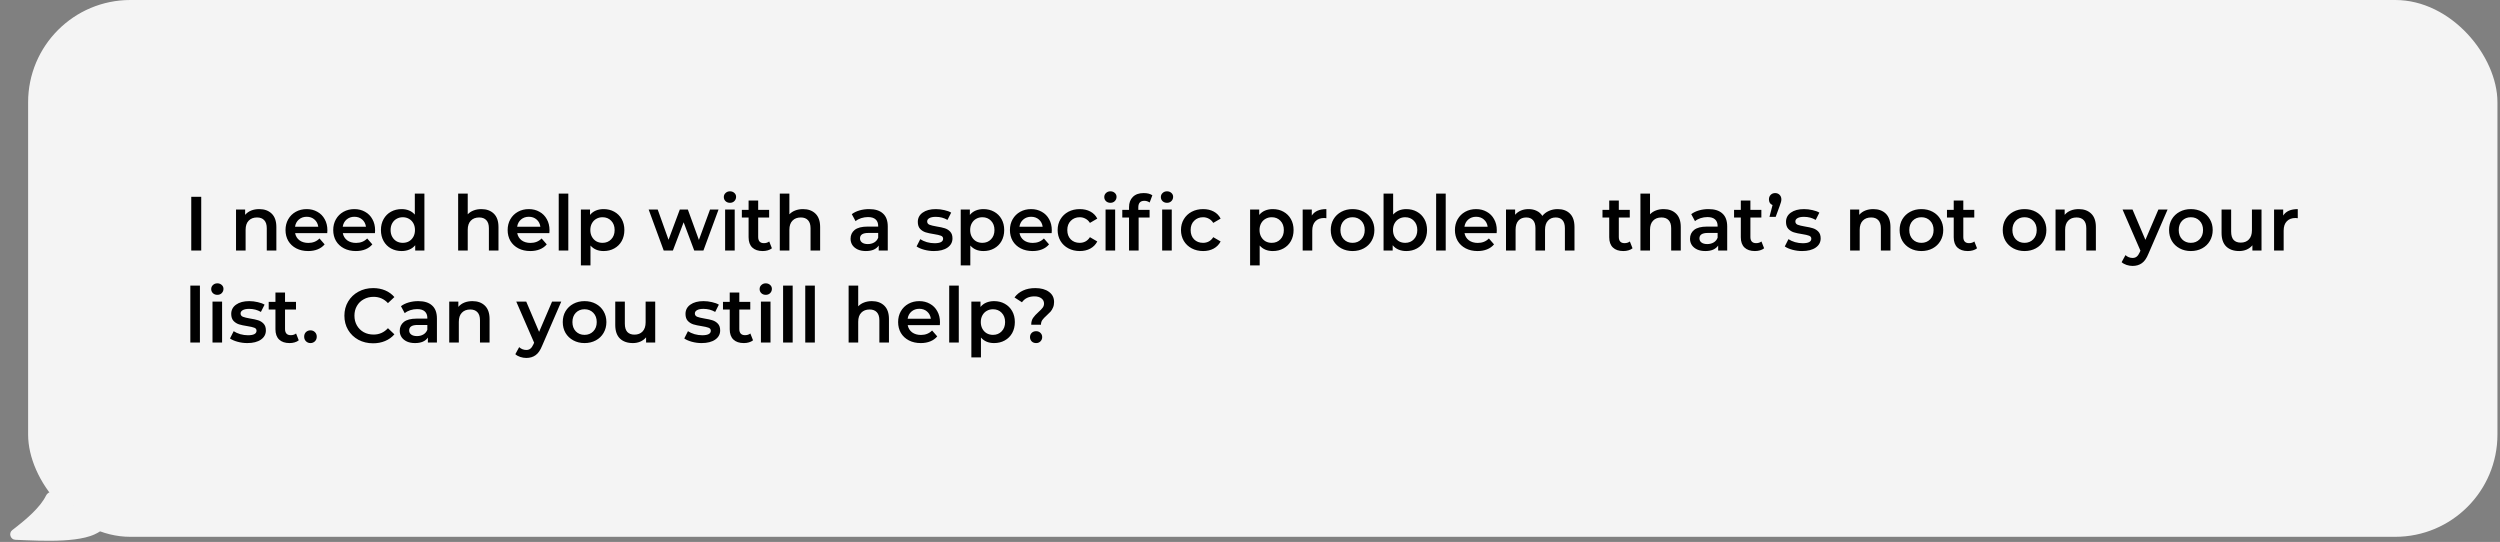<?xml version="1.0" encoding="UTF-8"?> <svg xmlns="http://www.w3.org/2000/svg" width="489" height="106" viewBox="0 0 489 106" fill="none"><rect x="0" y="0" width="489" height="106" fill="#808080" stroke="none"/> <rect x="5.5" width="483" height="105" rx="20" fill="#F4F4F4"></rect> <path d="M2.395 103.694C5.158 101.572 7.859 99.269 9.004 96.937C9.322 96.29 10.165 95.954 10.76 96.359L19.663 102.43C20.124 102.744 20.241 103.382 19.811 103.736C16.708 106.292 8.589 105.814 2.998 105.583C2.038 105.543 1.633 104.279 2.395 103.694Z" fill="#F4F4F4"></path> <path d="M37.41 38.5H39.36V49H37.41V38.5ZM50.711 40.9C51.721 40.9 52.531 41.195 53.141 41.785C53.751 42.375 54.056 43.25 54.056 44.41V49H52.181V44.65C52.181 43.95 52.016 43.425 51.685 43.075C51.355 42.715 50.886 42.535 50.276 42.535C49.586 42.535 49.041 42.745 48.641 43.165C48.24 43.575 48.041 44.17 48.041 44.95V49H46.166V40.99H47.95V42.025C48.261 41.655 48.651 41.375 49.12 41.185C49.59 40.995 50.12 40.9 50.711 40.9ZM64.037 45.04C64.037 45.17 64.027 45.355 64.007 45.595H57.722C57.832 46.185 58.117 46.655 58.577 47.005C59.047 47.345 59.627 47.515 60.317 47.515C61.197 47.515 61.922 47.225 62.492 46.645L63.497 47.8C63.137 48.23 62.682 48.555 62.132 48.775C61.582 48.995 60.962 49.105 60.272 49.105C59.392 49.105 58.617 48.93 57.947 48.58C57.277 48.23 56.757 47.745 56.387 47.125C56.027 46.495 55.847 45.785 55.847 44.995C55.847 44.215 56.022 43.515 56.372 42.895C56.732 42.265 57.227 41.775 57.857 41.425C58.487 41.075 59.197 40.9 59.987 40.9C60.767 40.9 61.462 41.075 62.072 41.425C62.692 41.765 63.172 42.25 63.512 42.88C63.862 43.5 64.037 44.22 64.037 45.04ZM59.987 42.4C59.387 42.4 58.877 42.58 58.457 42.94C58.047 43.29 57.797 43.76 57.707 44.35H62.252C62.172 43.77 61.927 43.3 61.517 42.94C61.107 42.58 60.597 42.4 59.987 42.4ZM73.368 45.04C73.368 45.17 73.358 45.355 73.338 45.595H67.053C67.163 46.185 67.448 46.655 67.908 47.005C68.378 47.345 68.958 47.515 69.648 47.515C70.528 47.515 71.253 47.225 71.823 46.645L72.828 47.8C72.468 48.23 72.013 48.555 71.463 48.775C70.913 48.995 70.293 49.105 69.603 49.105C68.723 49.105 67.948 48.93 67.278 48.58C66.608 48.23 66.088 47.745 65.718 47.125C65.358 46.495 65.178 45.785 65.178 44.995C65.178 44.215 65.353 43.515 65.703 42.895C66.063 42.265 66.558 41.775 67.188 41.425C67.818 41.075 68.528 40.9 69.318 40.9C70.098 40.9 70.793 41.075 71.403 41.425C72.023 41.765 72.503 42.25 72.843 42.88C73.193 43.5 73.368 44.22 73.368 45.04ZM69.318 42.4C68.718 42.4 68.208 42.58 67.788 42.94C67.378 43.29 67.128 43.76 67.038 44.35H71.583C71.503 43.77 71.258 43.3 70.848 42.94C70.438 42.58 69.928 42.4 69.318 42.4ZM83.014 37.87V49H81.215V47.965C80.904 48.345 80.519 48.63 80.059 48.82C79.609 49.01 79.109 49.105 78.559 49.105C77.79 49.105 77.094 48.935 76.475 48.595C75.865 48.255 75.385 47.775 75.034 47.155C74.684 46.525 74.51 45.805 74.51 44.995C74.51 44.185 74.684 43.47 75.034 42.85C75.385 42.23 75.865 41.75 76.475 41.41C77.094 41.07 77.79 40.9 78.559 40.9C79.09 40.9 79.575 40.99 80.014 41.17C80.454 41.35 80.829 41.62 81.139 41.98V37.87H83.014ZM78.784 47.5C79.234 47.5 79.639 47.4 79.999 47.2C80.359 46.99 80.644 46.695 80.855 46.315C81.064 45.935 81.169 45.495 81.169 44.995C81.169 44.495 81.064 44.055 80.855 43.675C80.644 43.295 80.359 43.005 79.999 42.805C79.639 42.595 79.234 42.49 78.784 42.49C78.335 42.49 77.93 42.595 77.57 42.805C77.21 43.005 76.924 43.295 76.715 43.675C76.504 44.055 76.4 44.495 76.4 44.995C76.4 45.495 76.504 45.935 76.715 46.315C76.924 46.695 77.21 46.99 77.57 47.2C77.93 47.4 78.335 47.5 78.784 47.5ZM94.158 40.9C95.168 40.9 95.978 41.195 96.588 41.785C97.198 42.375 97.503 43.25 97.503 44.41V49H95.628V44.65C95.628 43.95 95.463 43.425 95.133 43.075C94.803 42.715 94.333 42.535 93.723 42.535C93.033 42.535 92.488 42.745 92.088 43.165C91.688 43.575 91.488 44.17 91.488 44.95V49H89.613V37.87H91.488V41.92C91.798 41.59 92.178 41.34 92.628 41.17C93.088 40.99 93.598 40.9 94.158 40.9ZM107.485 45.04C107.485 45.17 107.475 45.355 107.455 45.595H101.17C101.28 46.185 101.565 46.655 102.025 47.005C102.495 47.345 103.075 47.515 103.765 47.515C104.645 47.515 105.37 47.225 105.94 46.645L106.945 47.8C106.585 48.23 106.13 48.555 105.58 48.775C105.03 48.995 104.41 49.105 103.72 49.105C102.84 49.105 102.065 48.93 101.395 48.58C100.725 48.23 100.205 47.745 99.835 47.125C99.475 46.495 99.295 45.785 99.295 44.995C99.295 44.215 99.47 43.515 99.82 42.895C100.18 42.265 100.675 41.775 101.305 41.425C101.935 41.075 102.645 40.9 103.435 40.9C104.215 40.9 104.91 41.075 105.52 41.425C106.14 41.765 106.62 42.25 106.96 42.88C107.31 43.5 107.485 44.22 107.485 45.04ZM103.435 42.4C102.835 42.4 102.325 42.58 101.905 42.94C101.495 43.29 101.245 43.76 101.155 44.35H105.7C105.62 43.77 105.375 43.3 104.965 42.94C104.555 42.58 104.045 42.4 103.435 42.4ZM109.286 37.87H111.161V49H109.286V37.87ZM118.062 40.9C118.842 40.9 119.537 41.07 120.147 41.41C120.767 41.75 121.252 42.23 121.602 42.85C121.952 43.47 122.127 44.185 122.127 44.995C122.127 45.805 121.952 46.525 121.602 47.155C121.252 47.775 120.767 48.255 120.147 48.595C119.537 48.935 118.842 49.105 118.062 49.105C116.982 49.105 116.127 48.745 115.497 48.025V51.91H113.622V40.99H115.407V42.04C115.717 41.66 116.097 41.375 116.547 41.185C117.007 40.995 117.512 40.9 118.062 40.9ZM117.852 47.5C118.542 47.5 119.107 47.27 119.547 46.81C119.997 46.35 120.222 45.745 120.222 44.995C120.222 44.245 119.997 43.64 119.547 43.18C119.107 42.72 118.542 42.49 117.852 42.49C117.402 42.49 116.997 42.595 116.637 42.805C116.277 43.005 115.992 43.295 115.782 43.675C115.572 44.055 115.467 44.495 115.467 44.995C115.467 45.495 115.572 45.935 115.782 46.315C115.992 46.695 116.277 46.99 116.637 47.2C116.997 47.4 117.402 47.5 117.852 47.5ZM140.545 40.99L137.59 49H135.79L133.72 43.48L131.62 49H129.82L126.88 40.99H128.65L130.765 46.9L132.97 40.99H134.545L136.705 46.93L138.88 40.99H140.545ZM141.834 40.99H143.709V49H141.834V40.99ZM142.779 39.67C142.439 39.67 142.154 39.565 141.924 39.355C141.694 39.135 141.579 38.865 141.579 38.545C141.579 38.225 141.694 37.96 141.924 37.75C142.154 37.53 142.439 37.42 142.779 37.42C143.119 37.42 143.404 37.525 143.634 37.735C143.864 37.935 143.979 38.19 143.979 38.5C143.979 38.83 143.864 39.11 143.634 39.34C143.414 39.56 143.129 39.67 142.779 39.67ZM150.985 48.565C150.765 48.745 150.495 48.88 150.175 48.97C149.865 49.06 149.535 49.105 149.185 49.105C148.305 49.105 147.625 48.875 147.145 48.415C146.665 47.955 146.425 47.285 146.425 46.405V42.55H145.105V41.05H146.425V39.22H148.3V41.05H150.445V42.55H148.3V46.36C148.3 46.75 148.395 47.05 148.585 47.26C148.775 47.46 149.05 47.56 149.41 47.56C149.83 47.56 150.18 47.45 150.46 47.23L150.985 48.565ZM157.073 40.9C158.083 40.9 158.893 41.195 159.503 41.785C160.113 42.375 160.418 43.25 160.418 44.41V49H158.543V44.65C158.543 43.95 158.378 43.425 158.048 43.075C157.718 42.715 157.248 42.535 156.638 42.535C155.948 42.535 155.403 42.745 155.003 43.165C154.603 43.575 154.403 44.17 154.403 44.95V49H152.528V37.87H154.403V41.92C154.713 41.59 155.093 41.34 155.543 41.17C156.003 40.99 156.513 40.9 157.073 40.9ZM170.002 40.9C171.182 40.9 172.082 41.185 172.702 41.755C173.332 42.315 173.647 43.165 173.647 44.305V49H171.877V48.025C171.647 48.375 171.317 48.645 170.887 48.835C170.467 49.015 169.957 49.105 169.357 49.105C168.757 49.105 168.232 49.005 167.782 48.805C167.332 48.595 166.982 48.31 166.732 47.95C166.492 47.58 166.372 47.165 166.372 46.705C166.372 45.985 166.637 45.41 167.167 44.98C167.707 44.54 168.552 44.32 169.702 44.32H171.772V44.2C171.772 43.64 171.602 43.21 171.262 42.91C170.932 42.61 170.437 42.46 169.777 42.46C169.327 42.46 168.882 42.53 168.442 42.67C168.012 42.81 167.647 43.005 167.347 43.255L166.612 41.89C167.032 41.57 167.537 41.325 168.127 41.155C168.717 40.985 169.342 40.9 170.002 40.9ZM169.747 47.74C170.217 47.74 170.632 47.635 170.992 47.425C171.362 47.205 171.622 46.895 171.772 46.495V45.565H169.837C168.757 45.565 168.217 45.92 168.217 46.63C168.217 46.97 168.352 47.24 168.622 47.44C168.892 47.64 169.267 47.74 169.747 47.74ZM182.674 49.105C182.024 49.105 181.389 49.02 180.769 48.85C180.149 48.68 179.654 48.465 179.284 48.205L180.004 46.78C180.364 47.02 180.794 47.215 181.294 47.365C181.804 47.505 182.304 47.575 182.794 47.575C183.914 47.575 184.474 47.28 184.474 46.69C184.474 46.41 184.329 46.215 184.039 46.105C183.759 45.995 183.304 45.89 182.674 45.79C182.014 45.69 181.474 45.575 181.054 45.445C180.644 45.315 180.284 45.09 179.974 44.77C179.674 44.44 179.524 43.985 179.524 43.405C179.524 42.645 179.839 42.04 180.469 41.59C181.109 41.13 181.969 40.9 183.049 40.9C183.599 40.9 184.149 40.965 184.699 41.095C185.249 41.215 185.699 41.38 186.049 41.59L185.329 43.015C184.649 42.615 183.884 42.415 183.034 42.415C182.484 42.415 182.064 42.5 181.774 42.67C181.494 42.83 181.354 43.045 181.354 43.315C181.354 43.615 181.504 43.83 181.804 43.96C182.114 44.08 182.589 44.195 183.229 44.305C183.869 44.405 184.394 44.52 184.804 44.65C185.214 44.78 185.564 45 185.854 45.31C186.154 45.62 186.304 46.06 186.304 46.63C186.304 47.38 185.979 47.98 185.329 48.43C184.679 48.88 183.794 49.105 182.674 49.105ZM192.358 40.9C193.138 40.9 193.833 41.07 194.443 41.41C195.063 41.75 195.548 42.23 195.898 42.85C196.248 43.47 196.423 44.185 196.423 44.995C196.423 45.805 196.248 46.525 195.898 47.155C195.548 47.775 195.063 48.255 194.443 48.595C193.833 48.935 193.138 49.105 192.358 49.105C191.278 49.105 190.423 48.745 189.793 48.025V51.91H187.918V40.99H189.703V42.04C190.013 41.66 190.393 41.375 190.843 41.185C191.303 40.995 191.808 40.9 192.358 40.9ZM192.148 47.5C192.838 47.5 193.403 47.27 193.843 46.81C194.293 46.35 194.518 45.745 194.518 44.995C194.518 44.245 194.293 43.64 193.843 43.18C193.403 42.72 192.838 42.49 192.148 42.49C191.698 42.49 191.293 42.595 190.933 42.805C190.573 43.005 190.288 43.295 190.078 43.675C189.868 44.055 189.763 44.495 189.763 44.995C189.763 45.495 189.868 45.935 190.078 46.315C190.288 46.695 190.573 46.99 190.933 47.2C191.293 47.4 191.698 47.5 192.148 47.5ZM205.732 45.04C205.732 45.17 205.722 45.355 205.702 45.595H199.417C199.527 46.185 199.812 46.655 200.272 47.005C200.742 47.345 201.322 47.515 202.012 47.515C202.892 47.515 203.617 47.225 204.187 46.645L205.192 47.8C204.832 48.23 204.377 48.555 203.827 48.775C203.277 48.995 202.657 49.105 201.967 49.105C201.087 49.105 200.312 48.93 199.642 48.58C198.972 48.23 198.452 47.745 198.082 47.125C197.722 46.495 197.542 45.785 197.542 44.995C197.542 44.215 197.717 43.515 198.067 42.895C198.427 42.265 198.922 41.775 199.552 41.425C200.182 41.075 200.892 40.9 201.682 40.9C202.462 40.9 203.157 41.075 203.767 41.425C204.387 41.765 204.867 42.25 205.207 42.88C205.557 43.5 205.732 44.22 205.732 45.04ZM201.682 42.4C201.082 42.4 200.572 42.58 200.152 42.94C199.742 43.29 199.492 43.76 199.402 44.35H203.947C203.867 43.77 203.622 43.3 203.212 42.94C202.802 42.58 202.292 42.4 201.682 42.4ZM211.208 49.105C210.378 49.105 209.633 48.93 208.973 48.58C208.313 48.23 207.798 47.745 207.428 47.125C207.058 46.495 206.873 45.785 206.873 44.995C206.873 44.205 207.058 43.5 207.428 42.88C207.798 42.26 208.308 41.775 208.958 41.425C209.618 41.075 210.368 40.9 211.208 40.9C211.998 40.9 212.688 41.06 213.278 41.38C213.878 41.7 214.328 42.16 214.628 42.76L213.188 43.6C212.958 43.23 212.668 42.955 212.318 42.775C211.978 42.585 211.603 42.49 211.193 42.49C210.493 42.49 209.913 42.72 209.453 43.18C208.993 43.63 208.763 44.235 208.763 44.995C208.763 45.755 208.988 46.365 209.438 46.825C209.898 47.275 210.483 47.5 211.193 47.5C211.603 47.5 211.978 47.41 212.318 47.23C212.668 47.04 212.958 46.76 213.188 46.39L214.628 47.23C214.318 47.83 213.863 48.295 213.263 48.625C212.673 48.945 211.988 49.105 211.208 49.105ZM216.249 40.99H218.124V49H216.249V40.99ZM217.194 39.67C216.854 39.67 216.569 39.565 216.339 39.355C216.109 39.135 215.994 38.865 215.994 38.545C215.994 38.225 216.109 37.96 216.339 37.75C216.569 37.53 216.854 37.42 217.194 37.42C217.534 37.42 217.819 37.525 218.049 37.735C218.279 37.935 218.394 38.19 218.394 38.5C218.394 38.83 218.279 39.11 218.049 39.34C217.829 39.56 217.544 39.67 217.194 39.67ZM223.839 39.28C223.049 39.28 222.654 39.71 222.654 40.57V41.05H224.859V42.55H222.714V49H220.839V42.55H219.519V41.05H220.839V40.54C220.839 39.68 221.089 39.005 221.589 38.515C222.089 38.015 222.794 37.765 223.704 37.765C224.424 37.765 224.989 37.91 225.399 38.2L224.874 39.61C224.554 39.39 224.209 39.28 223.839 39.28ZM227.319 40.99H229.194V49H227.319V40.99ZM228.264 39.67C227.924 39.67 227.639 39.565 227.409 39.355C227.179 39.135 227.064 38.865 227.064 38.545C227.064 38.225 227.179 37.96 227.409 37.75C227.639 37.53 227.924 37.42 228.264 37.42C228.604 37.42 228.889 37.525 229.119 37.735C229.349 37.935 229.464 38.19 229.464 38.5C229.464 38.83 229.349 39.11 229.119 39.34C228.899 39.56 228.614 39.67 228.264 39.67ZM235.334 49.105C234.504 49.105 233.759 48.93 233.099 48.58C232.439 48.23 231.924 47.745 231.554 47.125C231.184 46.495 230.999 45.785 230.999 44.995C230.999 44.205 231.184 43.5 231.554 42.88C231.924 42.26 232.434 41.775 233.084 41.425C233.744 41.075 234.494 40.9 235.334 40.9C236.124 40.9 236.814 41.06 237.404 41.38C238.004 41.7 238.454 42.16 238.754 42.76L237.314 43.6C237.084 43.23 236.794 42.955 236.444 42.775C236.104 42.585 235.729 42.49 235.319 42.49C234.619 42.49 234.039 42.72 233.579 43.18C233.119 43.63 232.889 44.235 232.889 44.995C232.889 45.755 233.114 46.365 233.564 46.825C234.024 47.275 234.609 47.5 235.319 47.5C235.729 47.5 236.104 47.41 236.444 47.23C236.794 47.04 237.084 46.76 237.314 46.39L238.754 47.23C238.444 47.83 237.989 48.295 237.389 48.625C236.799 48.945 236.114 49.105 235.334 49.105ZM248.96 40.9C249.74 40.9 250.435 41.07 251.045 41.41C251.665 41.75 252.15 42.23 252.5 42.85C252.85 43.47 253.025 44.185 253.025 44.995C253.025 45.805 252.85 46.525 252.5 47.155C252.15 47.775 251.665 48.255 251.045 48.595C250.435 48.935 249.74 49.105 248.96 49.105C247.88 49.105 247.025 48.745 246.395 48.025V51.91H244.52V40.99H246.305V42.04C246.615 41.66 246.995 41.375 247.445 41.185C247.905 40.995 248.41 40.9 248.96 40.9ZM248.75 47.5C249.44 47.5 250.005 47.27 250.445 46.81C250.895 46.35 251.12 45.745 251.12 44.995C251.12 44.245 250.895 43.64 250.445 43.18C250.005 42.72 249.44 42.49 248.75 42.49C248.3 42.49 247.895 42.595 247.535 42.805C247.175 43.005 246.89 43.295 246.68 43.675C246.47 44.055 246.365 44.495 246.365 44.995C246.365 45.495 246.47 45.935 246.68 46.315C246.89 46.695 247.175 46.99 247.535 47.2C247.895 47.4 248.3 47.5 248.75 47.5ZM256.588 42.16C257.128 41.32 258.078 40.9 259.438 40.9V42.685C259.278 42.655 259.133 42.64 259.003 42.64C258.273 42.64 257.703 42.855 257.293 43.285C256.883 43.705 256.678 44.315 256.678 45.115V49H254.803V40.99H256.588V42.16ZM264.556 49.105C263.746 49.105 263.016 48.93 262.366 48.58C261.716 48.23 261.206 47.745 260.836 47.125C260.476 46.495 260.296 45.785 260.296 44.995C260.296 44.205 260.476 43.5 260.836 42.88C261.206 42.26 261.716 41.775 262.366 41.425C263.016 41.075 263.746 40.9 264.556 40.9C265.376 40.9 266.111 41.075 266.761 41.425C267.411 41.775 267.916 42.26 268.276 42.88C268.646 43.5 268.831 44.205 268.831 44.995C268.831 45.785 268.646 46.495 268.276 47.125C267.916 47.745 267.411 48.23 266.761 48.58C266.111 48.93 265.376 49.105 264.556 49.105ZM264.556 47.5C265.246 47.5 265.816 47.27 266.266 46.81C266.716 46.35 266.941 45.745 266.941 44.995C266.941 44.245 266.716 43.64 266.266 43.18C265.816 42.72 265.246 42.49 264.556 42.49C263.866 42.49 263.296 42.72 262.846 43.18C262.406 43.64 262.186 44.245 262.186 44.995C262.186 45.745 262.406 46.35 262.846 46.81C263.296 47.27 263.866 47.5 264.556 47.5ZM275.064 40.9C275.844 40.9 276.539 41.07 277.149 41.41C277.769 41.75 278.254 42.23 278.604 42.85C278.954 43.47 279.129 44.185 279.129 44.995C279.129 45.805 278.954 46.525 278.604 47.155C278.254 47.775 277.769 48.255 277.149 48.595C276.539 48.935 275.844 49.105 275.064 49.105C274.514 49.105 274.009 49.01 273.549 48.82C273.099 48.63 272.719 48.345 272.409 47.965V49H270.624V37.87H272.499V41.965C272.819 41.615 273.194 41.35 273.624 41.17C274.064 40.99 274.544 40.9 275.064 40.9ZM274.854 47.5C275.544 47.5 276.109 47.27 276.549 46.81C276.999 46.35 277.224 45.745 277.224 44.995C277.224 44.245 276.999 43.64 276.549 43.18C276.109 42.72 275.544 42.49 274.854 42.49C274.404 42.49 273.999 42.595 273.639 42.805C273.279 43.005 272.994 43.295 272.784 43.675C272.574 44.055 272.469 44.495 272.469 44.995C272.469 45.495 272.574 45.935 272.784 46.315C272.994 46.695 273.279 46.99 273.639 47.2C273.999 47.4 274.404 47.5 274.854 47.5ZM280.907 37.87H282.782V49H280.907V37.87ZM292.773 45.04C292.773 45.17 292.763 45.355 292.743 45.595H286.458C286.568 46.185 286.853 46.655 287.313 47.005C287.783 47.345 288.363 47.515 289.053 47.515C289.933 47.515 290.658 47.225 291.228 46.645L292.233 47.8C291.873 48.23 291.418 48.555 290.868 48.775C290.318 48.995 289.698 49.105 289.008 49.105C288.128 49.105 287.353 48.93 286.683 48.58C286.013 48.23 285.493 47.745 285.123 47.125C284.763 46.495 284.583 45.785 284.583 44.995C284.583 44.215 284.758 43.515 285.108 42.895C285.468 42.265 285.963 41.775 286.593 41.425C287.223 41.075 287.933 40.9 288.723 40.9C289.503 40.9 290.198 41.075 290.808 41.425C291.428 41.765 291.908 42.25 292.248 42.88C292.598 43.5 292.773 44.22 292.773 45.04ZM288.723 42.4C288.123 42.4 287.613 42.58 287.193 42.94C286.783 43.29 286.533 43.76 286.443 44.35H290.988C290.908 43.77 290.663 43.3 290.253 42.94C289.843 42.58 289.333 42.4 288.723 42.4ZM304.684 40.9C305.694 40.9 306.494 41.195 307.084 41.785C307.674 42.365 307.969 43.24 307.969 44.41V49H306.094V44.65C306.094 43.95 305.939 43.425 305.629 43.075C305.319 42.715 304.874 42.535 304.294 42.535C303.664 42.535 303.159 42.745 302.779 43.165C302.399 43.575 302.209 44.165 302.209 44.935V49H300.334V44.65C300.334 43.95 300.179 43.425 299.869 43.075C299.559 42.715 299.114 42.535 298.534 42.535C297.894 42.535 297.384 42.74 297.004 43.15C296.634 43.56 296.449 44.155 296.449 44.935V49H294.574V40.99H296.359V42.01C296.659 41.65 297.034 41.375 297.484 41.185C297.934 40.995 298.434 40.9 298.984 40.9C299.584 40.9 300.114 41.015 300.574 41.245C301.044 41.465 301.414 41.795 301.684 42.235C302.014 41.815 302.439 41.49 302.959 41.26C303.479 41.02 304.054 40.9 304.684 40.9ZM319.325 48.565C319.105 48.745 318.835 48.88 318.515 48.97C318.205 49.06 317.875 49.105 317.525 49.105C316.645 49.105 315.965 48.875 315.485 48.415C315.005 47.955 314.765 47.285 314.765 46.405V42.55H313.445V41.05H314.765V39.22H316.64V41.05H318.785V42.55H316.64V46.36C316.64 46.75 316.735 47.05 316.925 47.26C317.115 47.46 317.39 47.56 317.75 47.56C318.17 47.56 318.52 47.45 318.8 47.23L319.325 48.565ZM325.413 40.9C326.423 40.9 327.233 41.195 327.843 41.785C328.453 42.375 328.758 43.25 328.758 44.41V49H326.883V44.65C326.883 43.95 326.718 43.425 326.388 43.075C326.058 42.715 325.588 42.535 324.978 42.535C324.288 42.535 323.743 42.745 323.343 43.165C322.943 43.575 322.743 44.17 322.743 44.95V49H320.868V37.87H322.743V41.92C323.053 41.59 323.433 41.34 323.883 41.17C324.343 40.99 324.853 40.9 325.413 40.9ZM334.196 40.9C335.376 40.9 336.276 41.185 336.896 41.755C337.526 42.315 337.841 43.165 337.841 44.305V49H336.071V48.025C335.841 48.375 335.511 48.645 335.081 48.835C334.661 49.015 334.151 49.105 333.551 49.105C332.951 49.105 332.426 49.005 331.976 48.805C331.526 48.595 331.176 48.31 330.926 47.95C330.686 47.58 330.566 47.165 330.566 46.705C330.566 45.985 330.831 45.41 331.361 44.98C331.901 44.54 332.746 44.32 333.896 44.32H335.966V44.2C335.966 43.64 335.796 43.21 335.456 42.91C335.126 42.61 334.631 42.46 333.971 42.46C333.521 42.46 333.076 42.53 332.636 42.67C332.206 42.81 331.841 43.005 331.541 43.255L330.806 41.89C331.226 41.57 331.731 41.325 332.321 41.155C332.911 40.985 333.536 40.9 334.196 40.9ZM333.941 47.74C334.411 47.74 334.826 47.635 335.186 47.425C335.556 47.205 335.816 46.895 335.966 46.495V45.565H334.031C332.951 45.565 332.411 45.92 332.411 46.63C332.411 46.97 332.546 47.24 332.816 47.44C333.086 47.64 333.461 47.74 333.941 47.74ZM345.063 48.565C344.843 48.745 344.573 48.88 344.253 48.97C343.943 49.06 343.613 49.105 343.263 49.105C342.383 49.105 341.703 48.875 341.223 48.415C340.743 47.955 340.503 47.285 340.503 46.405V42.55H339.183V41.05H340.503V39.22H342.378V41.05H344.523V42.55H342.378V46.36C342.378 46.75 342.473 47.05 342.663 47.26C342.853 47.46 343.128 47.56 343.488 47.56C343.908 47.56 344.258 47.45 344.538 47.23L345.063 48.565ZM347.22 37.765C347.57 37.765 347.86 37.88 348.09 38.11C348.32 38.34 348.435 38.635 348.435 38.995C348.435 39.175 348.41 39.35 348.36 39.52C348.32 39.69 348.235 39.945 348.105 40.285L347.325 42.415H346.11L346.71 40.105C346.49 40.025 346.315 39.89 346.185 39.7C346.065 39.5 346.005 39.265 346.005 38.995C346.005 38.635 346.12 38.34 346.35 38.11C346.58 37.88 346.87 37.765 347.22 37.765ZM352.493 49.105C351.843 49.105 351.208 49.02 350.588 48.85C349.968 48.68 349.473 48.465 349.103 48.205L349.823 46.78C350.183 47.02 350.613 47.215 351.113 47.365C351.623 47.505 352.123 47.575 352.613 47.575C353.733 47.575 354.293 47.28 354.293 46.69C354.293 46.41 354.148 46.215 353.858 46.105C353.578 45.995 353.123 45.89 352.493 45.79C351.833 45.69 351.293 45.575 350.873 45.445C350.463 45.315 350.103 45.09 349.793 44.77C349.493 44.44 349.343 43.985 349.343 43.405C349.343 42.645 349.658 42.04 350.288 41.59C350.928 41.13 351.788 40.9 352.868 40.9C353.418 40.9 353.968 40.965 354.518 41.095C355.068 41.215 355.518 41.38 355.868 41.59L355.148 43.015C354.468 42.615 353.703 42.415 352.853 42.415C352.303 42.415 351.883 42.5 351.593 42.67C351.313 42.83 351.173 43.045 351.173 43.315C351.173 43.615 351.323 43.83 351.623 43.96C351.933 44.08 352.408 44.195 353.048 44.305C353.688 44.405 354.213 44.52 354.623 44.65C355.033 44.78 355.383 45 355.673 45.31C355.973 45.62 356.123 46.06 356.123 46.63C356.123 47.38 355.798 47.98 355.148 48.43C354.498 48.88 353.613 49.105 352.493 49.105ZM366.428 40.9C367.438 40.9 368.248 41.195 368.858 41.785C369.468 42.375 369.773 43.25 369.773 44.41V49H367.898V44.65C367.898 43.95 367.733 43.425 367.403 43.075C367.073 42.715 366.603 42.535 365.993 42.535C365.303 42.535 364.758 42.745 364.358 43.165C363.958 43.575 363.758 44.17 363.758 44.95V49H361.883V40.99H363.668V42.025C363.978 41.655 364.368 41.375 364.838 41.185C365.308 40.995 365.838 40.9 366.428 40.9ZM375.825 49.105C375.015 49.105 374.285 48.93 373.635 48.58C372.985 48.23 372.475 47.745 372.105 47.125C371.745 46.495 371.565 45.785 371.565 44.995C371.565 44.205 371.745 43.5 372.105 42.88C372.475 42.26 372.985 41.775 373.635 41.425C374.285 41.075 375.015 40.9 375.825 40.9C376.645 40.9 377.38 41.075 378.03 41.425C378.68 41.775 379.185 42.26 379.545 42.88C379.915 43.5 380.1 44.205 380.1 44.995C380.1 45.785 379.915 46.495 379.545 47.125C379.185 47.745 378.68 48.23 378.03 48.58C377.38 48.93 376.645 49.105 375.825 49.105ZM375.825 47.5C376.515 47.5 377.085 47.27 377.535 46.81C377.985 46.35 378.21 45.745 378.21 44.995C378.21 44.245 377.985 43.64 377.535 43.18C377.085 42.72 376.515 42.49 375.825 42.49C375.135 42.49 374.565 42.72 374.115 43.18C373.675 43.64 373.455 44.245 373.455 44.995C373.455 45.745 373.675 46.35 374.115 46.81C374.565 47.27 375.135 47.5 375.825 47.5ZM386.708 48.565C386.488 48.745 386.218 48.88 385.898 48.97C385.588 49.06 385.258 49.105 384.908 49.105C384.028 49.105 383.348 48.875 382.868 48.415C382.388 47.955 382.148 47.285 382.148 46.405V42.55H380.828V41.05H382.148V39.22H384.023V41.05H386.168V42.55H384.023V46.36C384.023 46.75 384.118 47.05 384.308 47.26C384.498 47.46 384.773 47.56 385.133 47.56C385.553 47.56 385.903 47.45 386.183 47.23L386.708 48.565ZM395.996 49.105C395.186 49.105 394.456 48.93 393.806 48.58C393.156 48.23 392.646 47.745 392.276 47.125C391.916 46.495 391.736 45.785 391.736 44.995C391.736 44.205 391.916 43.5 392.276 42.88C392.646 42.26 393.156 41.775 393.806 41.425C394.456 41.075 395.186 40.9 395.996 40.9C396.816 40.9 397.551 41.075 398.201 41.425C398.851 41.775 399.356 42.26 399.716 42.88C400.086 43.5 400.271 44.205 400.271 44.995C400.271 45.785 400.086 46.495 399.716 47.125C399.356 47.745 398.851 48.23 398.201 48.58C397.551 48.93 396.816 49.105 395.996 49.105ZM395.996 47.5C396.686 47.5 397.256 47.27 397.706 46.81C398.156 46.35 398.381 45.745 398.381 44.995C398.381 44.245 398.156 43.64 397.706 43.18C397.256 42.72 396.686 42.49 395.996 42.49C395.306 42.49 394.736 42.72 394.286 43.18C393.846 43.64 393.626 44.245 393.626 44.995C393.626 45.745 393.846 46.35 394.286 46.81C394.736 47.27 395.306 47.5 395.996 47.5ZM406.609 40.9C407.619 40.9 408.429 41.195 409.039 41.785C409.649 42.375 409.954 43.25 409.954 44.41V49H408.079V44.65C408.079 43.95 407.914 43.425 407.584 43.075C407.254 42.715 406.784 42.535 406.174 42.535C405.484 42.535 404.939 42.745 404.539 43.165C404.139 43.575 403.939 44.17 403.939 44.95V49H402.064V40.99H403.849V42.025C404.159 41.655 404.549 41.375 405.019 41.185C405.489 40.995 406.019 40.9 406.609 40.9ZM423.978 40.99L420.228 49.645C419.878 50.515 419.453 51.125 418.953 51.475C418.453 51.835 417.848 52.015 417.138 52.015C416.738 52.015 416.343 51.95 415.953 51.82C415.563 51.69 415.243 51.51 414.993 51.28L415.743 49.9C415.923 50.07 416.133 50.205 416.373 50.305C416.623 50.405 416.873 50.455 417.123 50.455C417.453 50.455 417.723 50.37 417.933 50.2C418.153 50.03 418.353 49.745 418.533 49.345L418.668 49.03L415.173 40.99H417.123L419.643 46.915L422.178 40.99H423.978ZM428.53 49.105C427.72 49.105 426.99 48.93 426.34 48.58C425.69 48.23 425.18 47.745 424.81 47.125C424.45 46.495 424.27 45.785 424.27 44.995C424.27 44.205 424.45 43.5 424.81 42.88C425.18 42.26 425.69 41.775 426.34 41.425C426.99 41.075 427.72 40.9 428.53 40.9C429.35 40.9 430.085 41.075 430.735 41.425C431.385 41.775 431.89 42.26 432.25 42.88C432.62 43.5 432.805 44.205 432.805 44.995C432.805 45.785 432.62 46.495 432.25 47.125C431.89 47.745 431.385 48.23 430.735 48.58C430.085 48.93 429.35 49.105 428.53 49.105ZM428.53 47.5C429.22 47.5 429.79 47.27 430.24 46.81C430.69 46.35 430.915 45.745 430.915 44.995C430.915 44.245 430.69 43.64 430.24 43.18C429.79 42.72 429.22 42.49 428.53 42.49C427.84 42.49 427.27 42.72 426.82 43.18C426.38 43.64 426.16 44.245 426.16 44.995C426.16 45.745 426.38 46.35 426.82 46.81C427.27 47.27 427.84 47.5 428.53 47.5ZM442.353 40.99V49H440.568V47.98C440.268 48.34 439.893 48.62 439.443 48.82C438.993 49.01 438.508 49.105 437.988 49.105C436.918 49.105 436.073 48.81 435.453 48.22C434.843 47.62 434.538 46.735 434.538 45.565V40.99H436.413V45.31C436.413 46.03 436.573 46.57 436.893 46.93C437.223 47.28 437.688 47.455 438.288 47.455C438.958 47.455 439.488 47.25 439.878 46.84C440.278 46.42 440.478 45.82 440.478 45.04V40.99H442.353ZM446.593 42.16C447.133 41.32 448.083 40.9 449.443 40.9V42.685C449.283 42.655 449.138 42.64 449.008 42.64C448.278 42.64 447.708 42.855 447.298 43.285C446.888 43.705 446.683 44.315 446.683 45.115V49H444.808V40.99H446.593V42.16ZM37.23 55.87H39.105V67H37.23V55.87ZM41.566 58.99H43.441V67H41.566V58.99ZM42.511 57.67C42.171 57.67 41.886 57.565 41.656 57.355C41.426 57.135 41.311 56.865 41.311 56.545C41.311 56.225 41.426 55.96 41.656 55.75C41.886 55.53 42.171 55.42 42.511 55.42C42.851 55.42 43.136 55.525 43.366 55.735C43.596 55.935 43.711 56.19 43.711 56.5C43.711 56.83 43.596 57.11 43.366 57.34C43.146 57.56 42.861 57.67 42.511 57.67ZM48.377 67.105C47.727 67.105 47.092 67.02 46.472 66.85C45.852 66.68 45.357 66.465 44.987 66.205L45.707 64.78C46.067 65.02 46.497 65.215 46.997 65.365C47.507 65.505 48.007 65.575 48.497 65.575C49.617 65.575 50.177 65.28 50.177 64.69C50.177 64.41 50.032 64.215 49.742 64.105C49.462 63.995 49.007 63.89 48.377 63.79C47.717 63.69 47.177 63.575 46.757 63.445C46.347 63.315 45.987 63.09 45.677 62.77C45.377 62.44 45.227 61.985 45.227 61.405C45.227 60.645 45.542 60.04 46.172 59.59C46.812 59.13 47.672 58.9 48.752 58.9C49.302 58.9 49.852 58.965 50.402 59.095C50.952 59.215 51.402 59.38 51.752 59.59L51.032 61.015C50.352 60.615 49.587 60.415 48.737 60.415C48.187 60.415 47.767 60.5 47.477 60.67C47.197 60.83 47.057 61.045 47.057 61.315C47.057 61.615 47.207 61.83 47.507 61.96C47.817 62.08 48.292 62.195 48.932 62.305C49.572 62.405 50.097 62.52 50.507 62.65C50.917 62.78 51.267 63 51.557 63.31C51.857 63.62 52.007 64.06 52.007 64.63C52.007 65.38 51.682 65.98 51.032 66.43C50.382 66.88 49.497 67.105 48.377 67.105ZM58.437 66.565C58.217 66.745 57.947 66.88 57.627 66.97C57.317 67.06 56.987 67.105 56.637 67.105C55.757 67.105 55.077 66.875 54.597 66.415C54.117 65.955 53.877 65.285 53.877 64.405V60.55H52.557V59.05H53.877V57.22H55.752V59.05H57.897V60.55H55.752V64.36C55.752 64.75 55.847 65.05 56.037 65.26C56.227 65.46 56.502 65.56 56.862 65.56C57.282 65.56 57.632 65.45 57.912 65.23L58.437 66.565ZM60.725 67.105C60.386 67.105 60.096 66.99 59.855 66.76C59.615 66.52 59.495 66.22 59.495 65.86C59.495 65.49 59.611 65.19 59.84 64.96C60.081 64.73 60.376 64.615 60.725 64.615C61.075 64.615 61.365 64.73 61.596 64.96C61.836 65.19 61.956 65.49 61.956 65.86C61.956 66.22 61.836 66.52 61.596 66.76C61.355 66.99 61.066 67.105 60.725 67.105ZM72.973 67.15C71.913 67.15 70.953 66.92 70.093 66.46C69.243 65.99 68.573 65.345 68.083 64.525C67.603 63.705 67.363 62.78 67.363 61.75C67.363 60.72 67.608 59.795 68.098 58.975C68.588 58.155 69.258 57.515 70.108 57.055C70.968 56.585 71.928 56.35 72.988 56.35C73.848 56.35 74.633 56.5 75.343 56.8C76.053 57.1 76.653 57.535 77.143 58.105L75.883 59.29C75.123 58.47 74.188 58.06 73.078 58.06C72.358 58.06 71.713 58.22 71.143 58.54C70.573 58.85 70.128 59.285 69.808 59.845C69.488 60.405 69.328 61.04 69.328 61.75C69.328 62.46 69.488 63.095 69.808 63.655C70.128 64.215 70.573 64.655 71.143 64.975C71.713 65.285 72.358 65.44 73.078 65.44C74.188 65.44 75.123 65.025 75.883 64.195L77.143 65.395C76.653 65.965 76.048 66.4 75.328 66.7C74.618 67 73.833 67.15 72.973 67.15ZM81.818 58.9C82.998 58.9 83.898 59.185 84.518 59.755C85.148 60.315 85.463 61.165 85.463 62.305V67H83.693V66.025C83.463 66.375 83.133 66.645 82.703 66.835C82.283 67.015 81.773 67.105 81.173 67.105C80.573 67.105 80.048 67.005 79.598 66.805C79.148 66.595 78.798 66.31 78.548 65.95C78.308 65.58 78.188 65.165 78.188 64.705C78.188 63.985 78.453 63.41 78.983 62.98C79.523 62.54 80.368 62.32 81.518 62.32H83.588V62.2C83.588 61.64 83.418 61.21 83.078 60.91C82.748 60.61 82.253 60.46 81.593 60.46C81.143 60.46 80.698 60.53 80.258 60.67C79.828 60.81 79.463 61.005 79.163 61.255L78.428 59.89C78.848 59.57 79.353 59.325 79.943 59.155C80.533 58.985 81.158 58.9 81.818 58.9ZM81.563 65.74C82.033 65.74 82.448 65.635 82.808 65.425C83.178 65.205 83.438 64.895 83.588 64.495V63.565H81.653C80.573 63.565 80.033 63.92 80.033 64.63C80.033 64.97 80.168 65.24 80.438 65.44C80.708 65.64 81.083 65.74 81.563 65.74ZM92.415 58.9C93.425 58.9 94.235 59.195 94.845 59.785C95.455 60.375 95.76 61.25 95.76 62.41V67H93.885V62.65C93.885 61.95 93.72 61.425 93.39 61.075C93.06 60.715 92.59 60.535 91.98 60.535C91.29 60.535 90.745 60.745 90.345 61.165C89.945 61.575 89.745 62.17 89.745 62.95V67H87.87V58.99H89.655V60.025C89.965 59.655 90.355 59.375 90.825 59.185C91.295 58.995 91.825 58.9 92.415 58.9ZM109.784 58.99L106.034 67.645C105.684 68.515 105.259 69.125 104.759 69.475C104.259 69.835 103.654 70.015 102.944 70.015C102.544 70.015 102.149 69.95 101.759 69.82C101.369 69.69 101.049 69.51 100.799 69.28L101.549 67.9C101.729 68.07 101.939 68.205 102.179 68.305C102.429 68.405 102.679 68.455 102.929 68.455C103.259 68.455 103.529 68.37 103.739 68.2C103.959 68.03 104.159 67.745 104.339 67.345L104.474 67.03L100.979 58.99H102.929L105.449 64.915L107.984 58.99H109.784ZM114.336 67.105C113.526 67.105 112.796 66.93 112.146 66.58C111.496 66.23 110.986 65.745 110.616 65.125C110.256 64.495 110.076 63.785 110.076 62.995C110.076 62.205 110.256 61.5 110.616 60.88C110.986 60.26 111.496 59.775 112.146 59.425C112.796 59.075 113.526 58.9 114.336 58.9C115.156 58.9 115.891 59.075 116.541 59.425C117.191 59.775 117.696 60.26 118.056 60.88C118.426 61.5 118.611 62.205 118.611 62.995C118.611 63.785 118.426 64.495 118.056 65.125C117.696 65.745 117.191 66.23 116.541 66.58C115.891 66.93 115.156 67.105 114.336 67.105ZM114.336 65.5C115.026 65.5 115.596 65.27 116.046 64.81C116.496 64.35 116.721 63.745 116.721 62.995C116.721 62.245 116.496 61.64 116.046 61.18C115.596 60.72 115.026 60.49 114.336 60.49C113.646 60.49 113.076 60.72 112.626 61.18C112.186 61.64 111.966 62.245 111.966 62.995C111.966 63.745 112.186 64.35 112.626 64.81C113.076 65.27 113.646 65.5 114.336 65.5ZM128.159 58.99V67H126.374V65.98C126.074 66.34 125.699 66.62 125.249 66.82C124.799 67.01 124.314 67.105 123.794 67.105C122.724 67.105 121.879 66.81 121.259 66.22C120.649 65.62 120.344 64.735 120.344 63.565V58.99H122.219V63.31C122.219 64.03 122.379 64.57 122.699 64.93C123.029 65.28 123.494 65.455 124.094 65.455C124.764 65.455 125.294 65.25 125.684 64.84C126.084 64.42 126.284 63.82 126.284 63.04V58.99H128.159ZM137.234 67.105C136.584 67.105 135.949 67.02 135.329 66.85C134.709 66.68 134.214 66.465 133.844 66.205L134.564 64.78C134.924 65.02 135.354 65.215 135.854 65.365C136.364 65.505 136.864 65.575 137.354 65.575C138.474 65.575 139.034 65.28 139.034 64.69C139.034 64.41 138.889 64.215 138.599 64.105C138.319 63.995 137.864 63.89 137.234 63.79C136.574 63.69 136.034 63.575 135.614 63.445C135.204 63.315 134.844 63.09 134.534 62.77C134.234 62.44 134.084 61.985 134.084 61.405C134.084 60.645 134.399 60.04 135.029 59.59C135.669 59.13 136.529 58.9 137.609 58.9C138.159 58.9 138.709 58.965 139.259 59.095C139.809 59.215 140.259 59.38 140.609 59.59L139.889 61.015C139.209 60.615 138.444 60.415 137.594 60.415C137.044 60.415 136.624 60.5 136.334 60.67C136.054 60.83 135.914 61.045 135.914 61.315C135.914 61.615 136.064 61.83 136.364 61.96C136.674 62.08 137.149 62.195 137.789 62.305C138.429 62.405 138.954 62.52 139.364 62.65C139.774 62.78 140.124 63 140.414 63.31C140.714 63.62 140.864 64.06 140.864 64.63C140.864 65.38 140.539 65.98 139.889 66.43C139.239 66.88 138.354 67.105 137.234 67.105ZM147.294 66.565C147.074 66.745 146.804 66.88 146.484 66.97C146.174 67.06 145.844 67.105 145.494 67.105C144.614 67.105 143.934 66.875 143.454 66.415C142.974 65.955 142.734 65.285 142.734 64.405V60.55H141.414V59.05H142.734V57.22H144.609V59.05H146.754V60.55H144.609V64.36C144.609 64.75 144.704 65.05 144.894 65.26C145.084 65.46 145.359 65.56 145.719 65.56C146.139 65.56 146.489 65.45 146.769 65.23L147.294 66.565ZM148.836 58.99H150.711V67H148.836V58.99ZM149.781 57.67C149.441 57.67 149.156 57.565 148.926 57.355C148.696 57.135 148.581 56.865 148.581 56.545C148.581 56.225 148.696 55.96 148.926 55.75C149.156 55.53 149.441 55.42 149.781 55.42C150.121 55.42 150.406 55.525 150.636 55.735C150.866 55.935 150.981 56.19 150.981 56.5C150.981 56.83 150.866 57.11 150.636 57.34C150.416 57.56 150.131 57.67 149.781 57.67ZM153.172 55.87H155.047V67H153.172V55.87ZM157.508 55.87H159.383V67H157.508V55.87ZM170.535 58.9C171.545 58.9 172.355 59.195 172.965 59.785C173.575 60.375 173.88 61.25 173.88 62.41V67H172.005V62.65C172.005 61.95 171.84 61.425 171.51 61.075C171.18 60.715 170.71 60.535 170.1 60.535C169.41 60.535 168.865 60.745 168.465 61.165C168.065 61.575 167.865 62.17 167.865 62.95V67H165.99V55.87H167.865V59.92C168.175 59.59 168.555 59.34 169.005 59.17C169.465 58.99 169.975 58.9 170.535 58.9ZM183.862 63.04C183.862 63.17 183.852 63.355 183.832 63.595H177.547C177.657 64.185 177.942 64.655 178.402 65.005C178.872 65.345 179.452 65.515 180.142 65.515C181.022 65.515 181.747 65.225 182.317 64.645L183.322 65.8C182.962 66.23 182.507 66.555 181.957 66.775C181.407 66.995 180.787 67.105 180.097 67.105C179.217 67.105 178.442 66.93 177.772 66.58C177.102 66.23 176.582 65.745 176.212 65.125C175.852 64.495 175.672 63.785 175.672 62.995C175.672 62.215 175.847 61.515 176.197 60.895C176.557 60.265 177.052 59.775 177.682 59.425C178.312 59.075 179.022 58.9 179.812 58.9C180.592 58.9 181.287 59.075 181.897 59.425C182.517 59.765 182.997 60.25 183.337 60.88C183.687 61.5 183.862 62.22 183.862 63.04ZM179.812 60.4C179.212 60.4 178.702 60.58 178.282 60.94C177.872 61.29 177.622 61.76 177.532 62.35H182.077C181.997 61.77 181.752 61.3 181.342 60.94C180.932 60.58 180.422 60.4 179.812 60.4ZM185.663 55.87H187.538V67H185.663V55.87ZM194.439 58.9C195.219 58.9 195.914 59.07 196.524 59.41C197.144 59.75 197.629 60.23 197.979 60.85C198.329 61.47 198.504 62.185 198.504 62.995C198.504 63.805 198.329 64.525 197.979 65.155C197.629 65.775 197.144 66.255 196.524 66.595C195.914 66.935 195.219 67.105 194.439 67.105C193.359 67.105 192.504 66.745 191.874 66.025V69.91H189.999V58.99H191.784V60.04C192.094 59.66 192.474 59.375 192.924 59.185C193.384 58.995 193.889 58.9 194.439 58.9ZM194.229 65.5C194.919 65.5 195.484 65.27 195.924 64.81C196.374 64.35 196.599 63.745 196.599 62.995C196.599 62.245 196.374 61.64 195.924 61.18C195.484 60.72 194.919 60.49 194.229 60.49C193.779 60.49 193.374 60.595 193.014 60.805C192.654 61.005 192.369 61.295 192.159 61.675C191.949 62.055 191.844 62.495 191.844 62.995C191.844 63.495 191.949 63.935 192.159 64.315C192.369 64.695 192.654 64.99 193.014 65.2C193.374 65.4 193.779 65.5 194.229 65.5ZM201.708 63.52C201.708 62.98 201.828 62.535 202.068 62.185C202.318 61.825 202.678 61.435 203.148 61.015C203.508 60.695 203.773 60.42 203.943 60.19C204.123 59.95 204.213 59.68 204.213 59.38C204.213 58.96 204.043 58.62 203.703 58.36C203.363 58.1 202.908 57.97 202.338 57.97C201.258 57.97 200.443 58.355 199.893 59.125L198.438 58.18C198.868 57.59 199.423 57.14 200.103 56.83C200.783 56.51 201.583 56.35 202.503 56.35C203.623 56.35 204.513 56.595 205.173 57.085C205.843 57.565 206.178 58.23 206.178 59.08C206.178 59.49 206.108 59.85 205.968 60.16C205.838 60.47 205.678 60.735 205.488 60.955C205.298 61.165 205.048 61.41 204.738 61.69C204.358 62.03 204.073 62.33 203.883 62.59C203.703 62.85 203.613 63.16 203.613 63.52H201.708ZM202.668 67.105C202.318 67.105 202.028 66.995 201.798 66.775C201.578 66.545 201.468 66.265 201.468 65.935C201.468 65.605 201.578 65.33 201.798 65.11C202.028 64.89 202.318 64.78 202.668 64.78C203.008 64.78 203.288 64.89 203.508 65.11C203.738 65.33 203.853 65.605 203.853 65.935C203.853 66.265 203.738 66.545 203.508 66.775C203.288 66.995 203.008 67.105 202.668 67.105Z" fill="black"></path> </svg> 